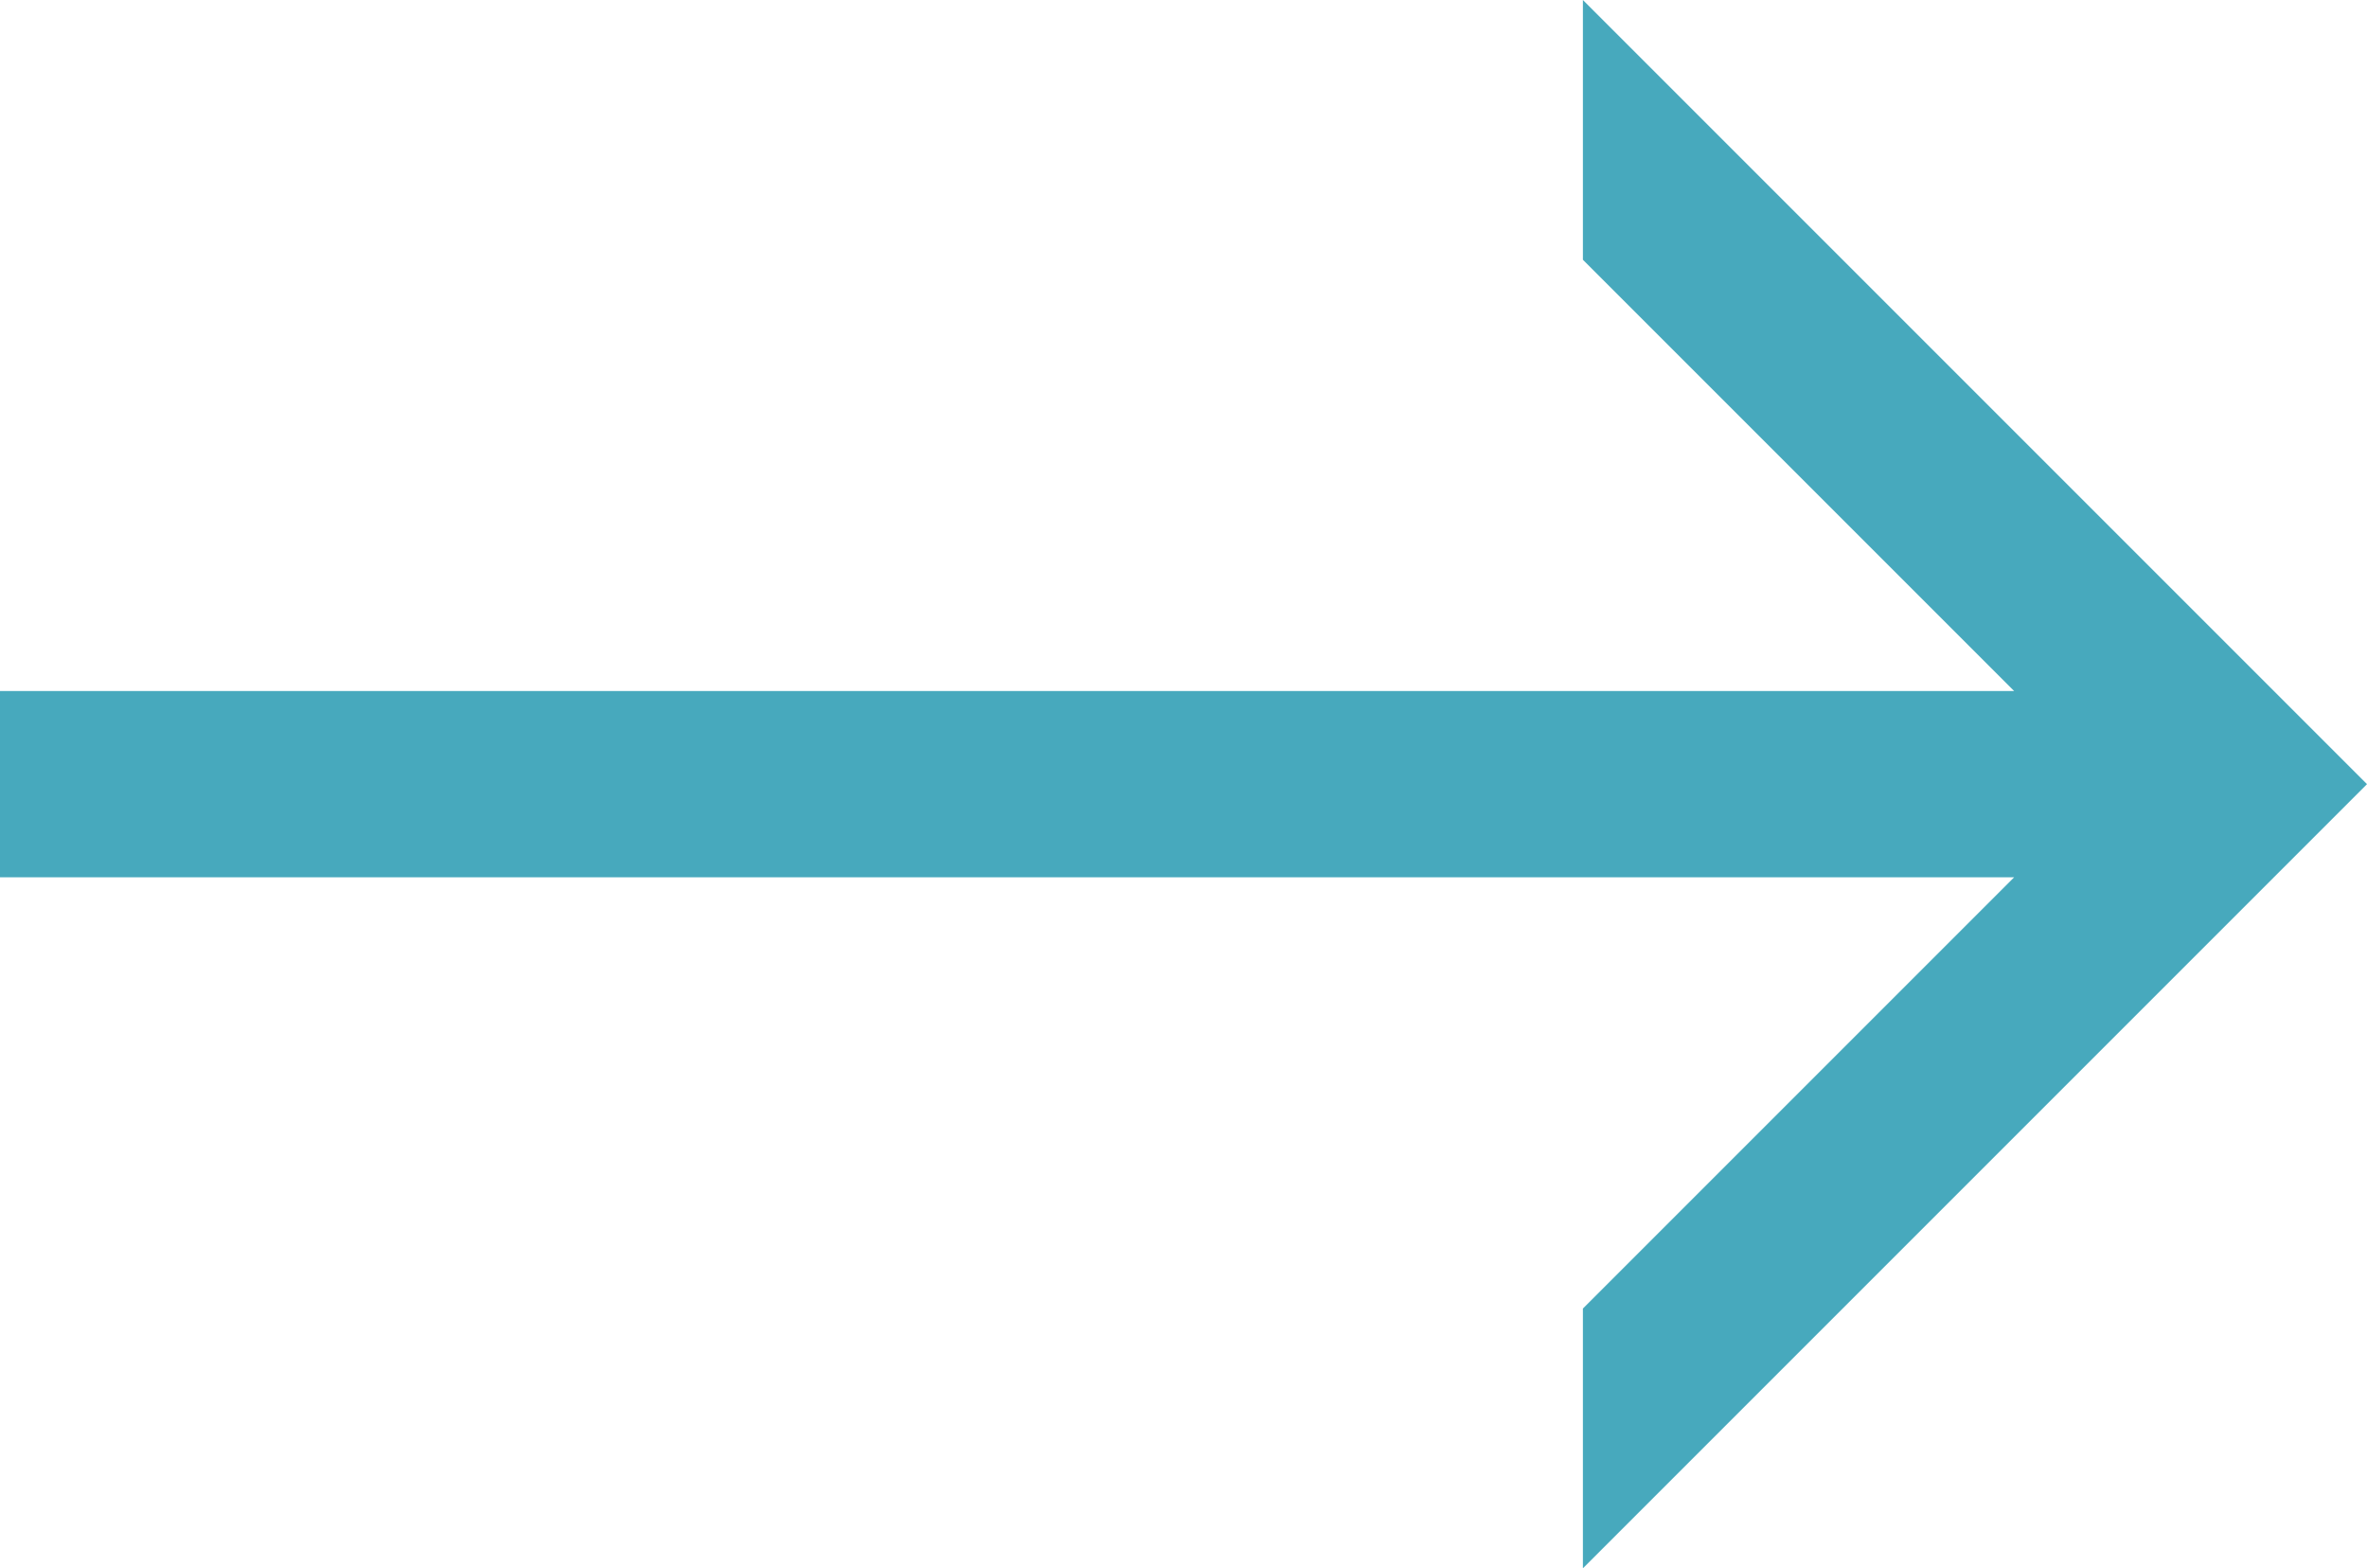 <?xml version="1.0" encoding="utf-8"?>
<!-- Generator: Adobe Illustrator 21.1.0, SVG Export Plug-In . SVG Version: 6.00 Build 0)  -->
<!DOCTYPE svg PUBLIC "-//W3C//DTD SVG 1.1//EN" "http://www.w3.org/Graphics/SVG/1.1/DTD/svg11.dtd">
<svg version="1.1" id="Layer_1" xmlns="http://www.w3.org/2000/svg" xmlns:xlink="http://www.w3.org/1999/xlink" x="0px" y="0px"
	 width="48.3px" height="32px" viewBox="0 0 48.3 32" style="enable-background:new 0 0 48.3 32;" xml:space="preserve">
<style type="text/css">
	.st0{fill:#47A9BD;}
</style>
<g>
	<polygon class="st0" points="32.3,32 48.3,16 32.3,0 32.3,5.3 41.1,14.1 0,14.1 0,17.9 41.1,17.9 32.3,26.7 	"/>
</g>
</svg>
